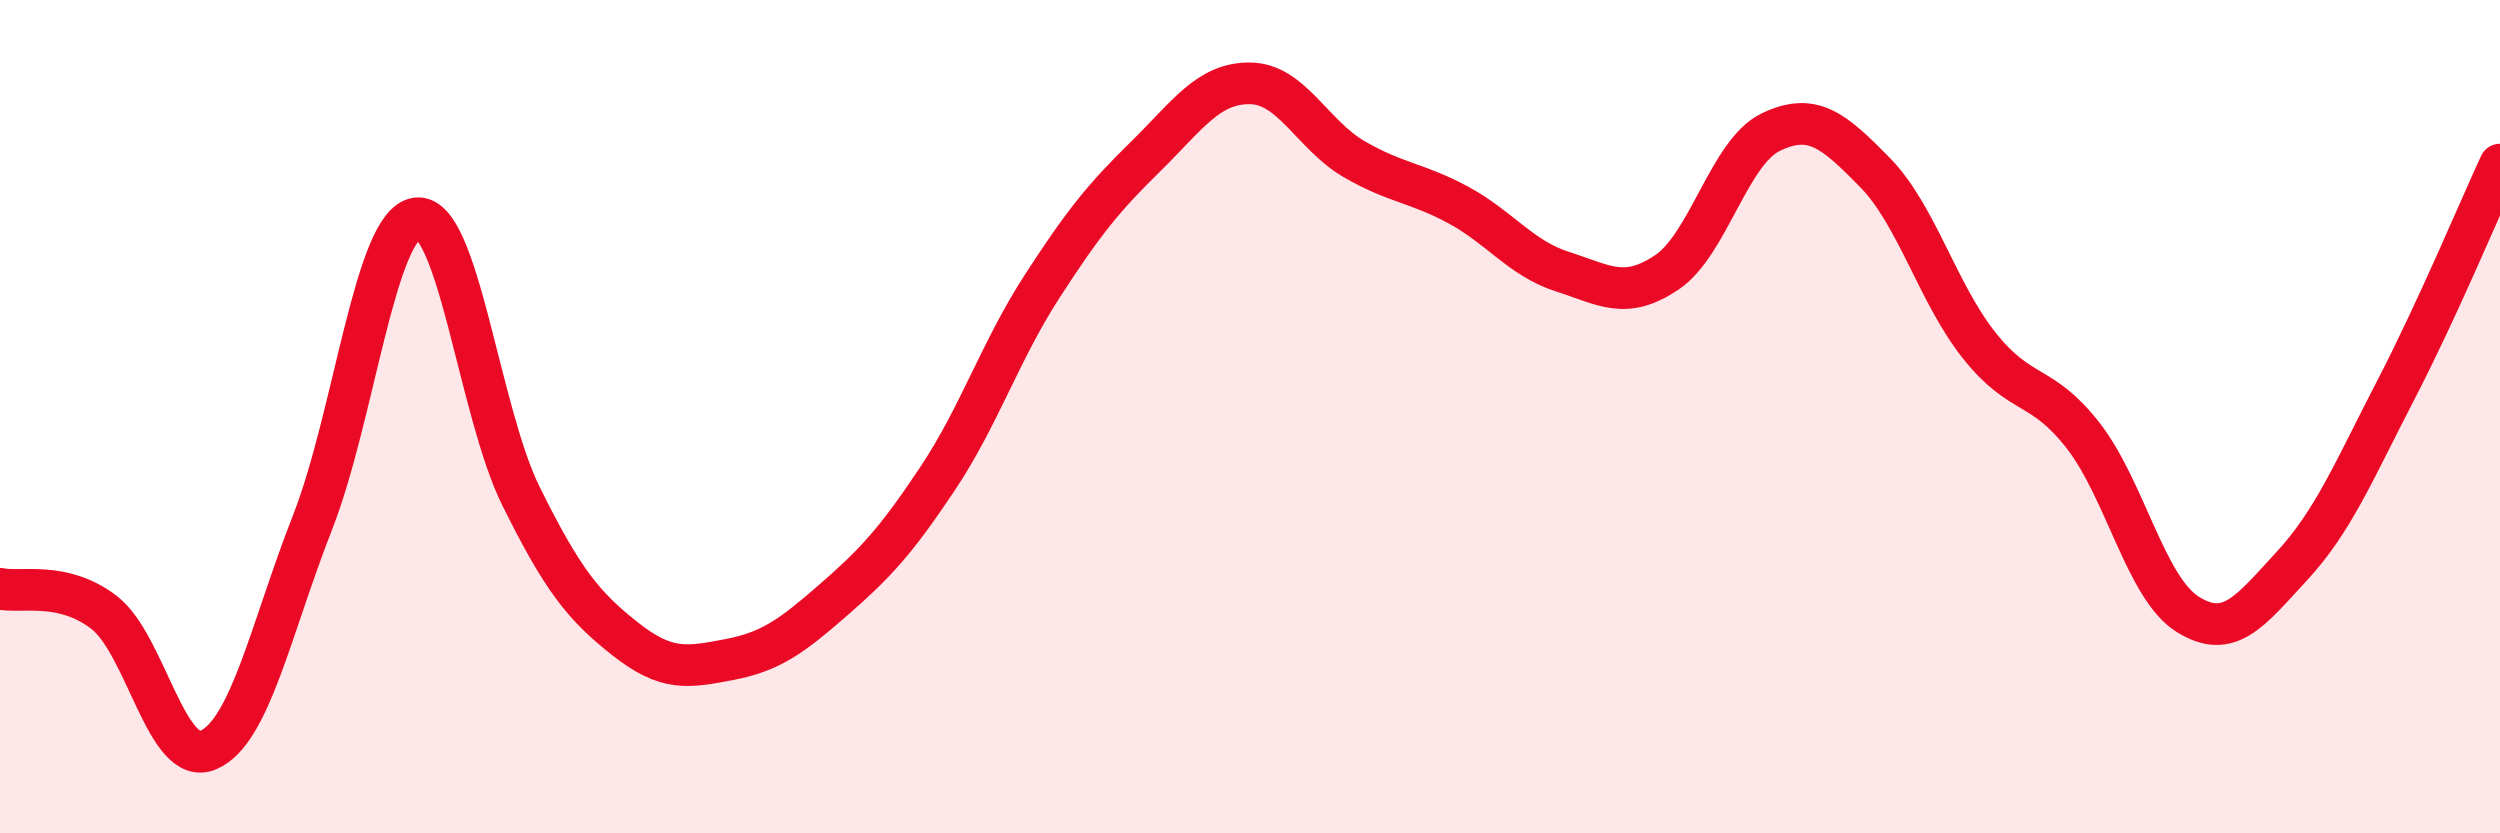 
    <svg width="60" height="20" viewBox="0 0 60 20" xmlns="http://www.w3.org/2000/svg">
      <path
        d="M 0,14.13 C 0.5,14.24 1.5,13.93 2.5,14.7 C 3.5,15.47 4,18.43 5,18 C 6,17.57 6.5,15.09 7.5,12.54 C 8.5,9.99 9,5.37 10,5.24 C 11,5.11 11.5,9.88 12.5,11.9 C 13.5,13.92 14,14.54 15,15.33 C 16,16.12 16.5,16.02 17.5,15.83 C 18.5,15.64 19,15.27 20,14.4 C 21,13.53 21.5,12.99 22.5,11.49 C 23.5,9.99 24,8.44 25,6.89 C 26,5.34 26.5,4.73 27.5,3.75 C 28.5,2.77 29,1.99 30,2 C 31,2.01 31.5,3.24 32.5,3.82 C 33.5,4.4 34,4.38 35,4.92 C 36,5.46 36.5,6.2 37.5,6.52 C 38.5,6.84 39,7.21 40,6.54 C 41,5.87 41.5,3.65 42.5,3.17 C 43.5,2.69 44,3.12 45,4.14 C 46,5.16 46.5,7.03 47.5,8.29 C 48.5,9.55 49,9.17 50,10.46 C 51,11.75 51.5,14.11 52.5,14.74 C 53.5,15.37 54,14.67 55,13.59 C 56,12.51 56.5,11.29 57.5,9.36 C 58.5,7.43 59.5,5.03 60,3.95L60 20L0 20Z"
        fill="#EB0A25"
        opacity="0.1"
        stroke-linecap="round"
        stroke-linejoin="round"
      />
      <path
        d="M 0,14.13 C 0.5,14.24 1.5,13.93 2.5,14.7 C 3.5,15.47 4,18.43 5,18 C 6,17.57 6.5,15.09 7.5,12.54 C 8.5,9.99 9,5.37 10,5.24 C 11,5.11 11.5,9.88 12.5,11.9 C 13.5,13.92 14,14.54 15,15.33 C 16,16.12 16.5,16.02 17.5,15.83 C 18.5,15.64 19,15.27 20,14.4 C 21,13.53 21.5,12.99 22.5,11.49 C 23.5,9.99 24,8.44 25,6.89 C 26,5.34 26.5,4.73 27.5,3.75 C 28.5,2.77 29,1.99 30,2 C 31,2.01 31.5,3.24 32.5,3.82 C 33.5,4.4 34,4.38 35,4.92 C 36,5.46 36.5,6.2 37.5,6.52 C 38.5,6.84 39,7.21 40,6.54 C 41,5.87 41.5,3.65 42.5,3.17 C 43.5,2.69 44,3.12 45,4.14 C 46,5.16 46.5,7.03 47.5,8.29 C 48.5,9.55 49,9.17 50,10.46 C 51,11.75 51.5,14.11 52.5,14.74 C 53.5,15.37 54,14.67 55,13.59 C 56,12.51 56.5,11.29 57.5,9.36 C 58.5,7.43 59.5,5.03 60,3.95"
        stroke="#EB0A25"
        stroke-width="1"
        fill="none"
        stroke-linecap="round"
        stroke-linejoin="round"
      />
    </svg>
  